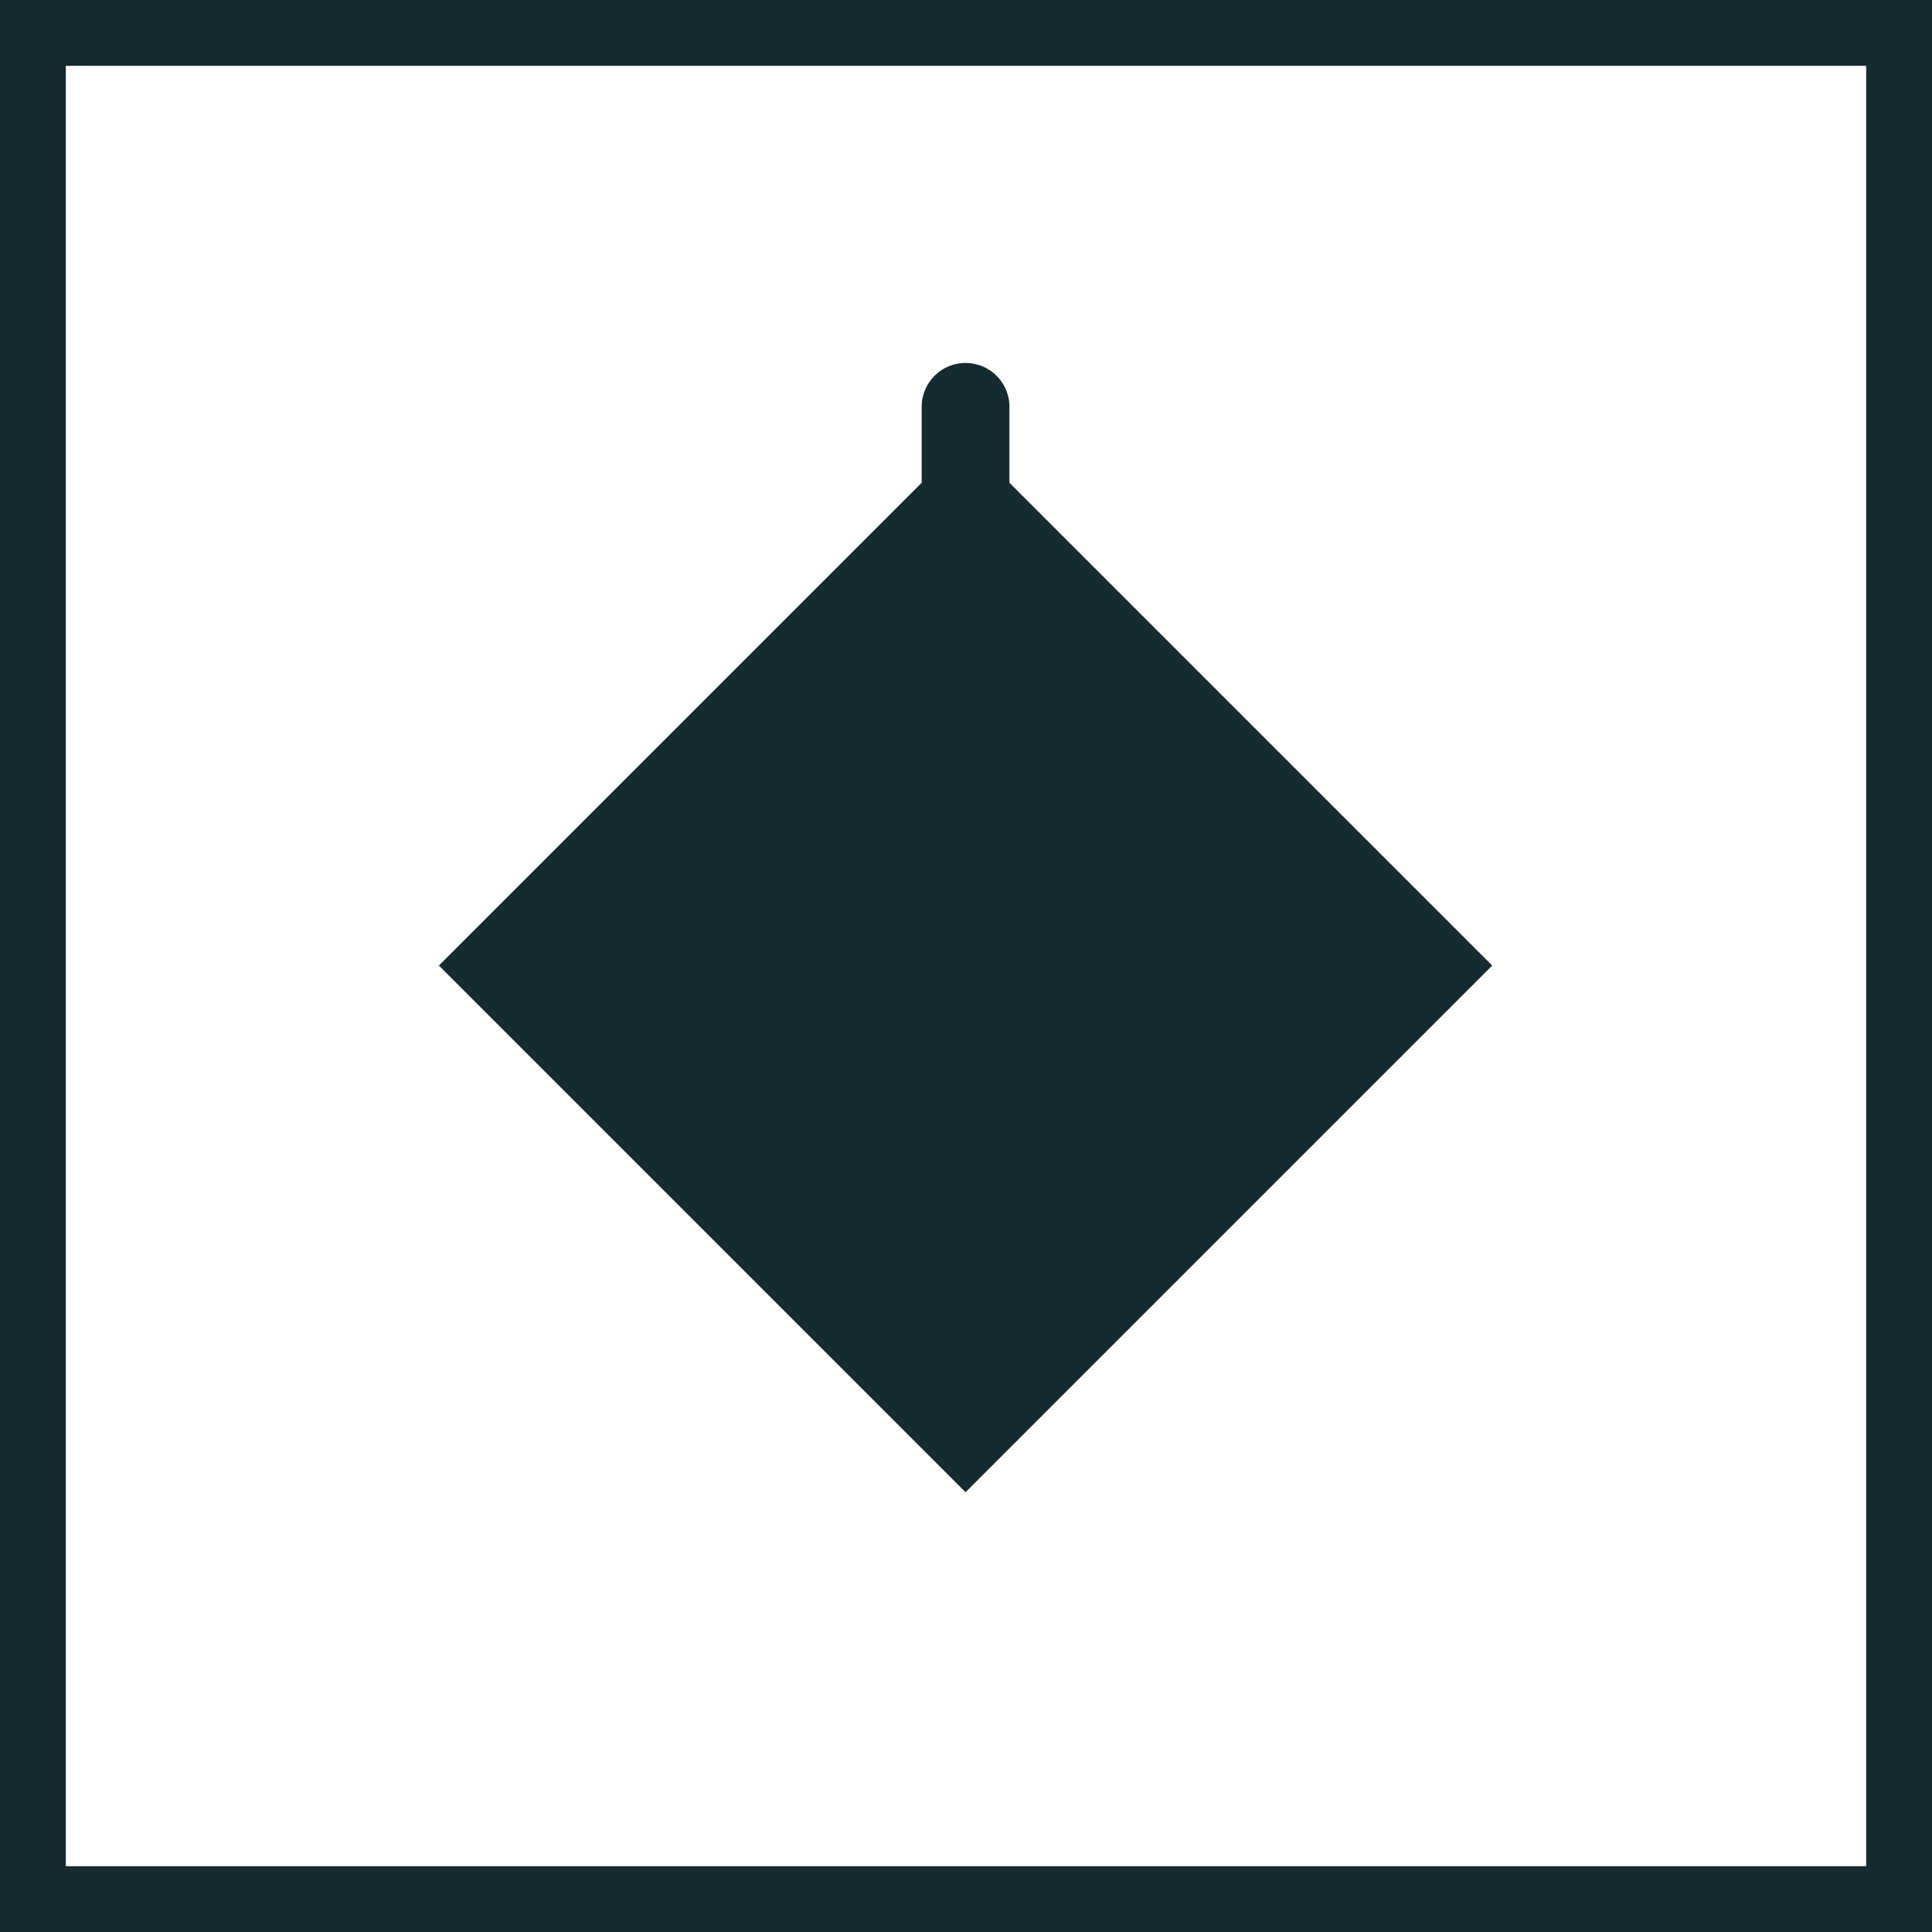 <svg xmlns="http://www.w3.org/2000/svg" viewBox="0 0 44.02 44.02"><defs><style>.cls-1{fill:none;stroke:#162b2f;stroke-miterlimit:10;stroke-width:1.5px;}.cls-2{fill:#162b2f;}</style></defs><g id="Layer_2" data-name="Layer 2"><g id="Layer_1-2" data-name="Layer 1"><rect class="cls-1" x="0.75" y="0.75" width="42.52" height="42.52"/><path class="cls-2" d="M23,11V9.27a1,1,0,0,0-2,0V11L10,22,22,34,34,22Z"/></g></g></svg>
